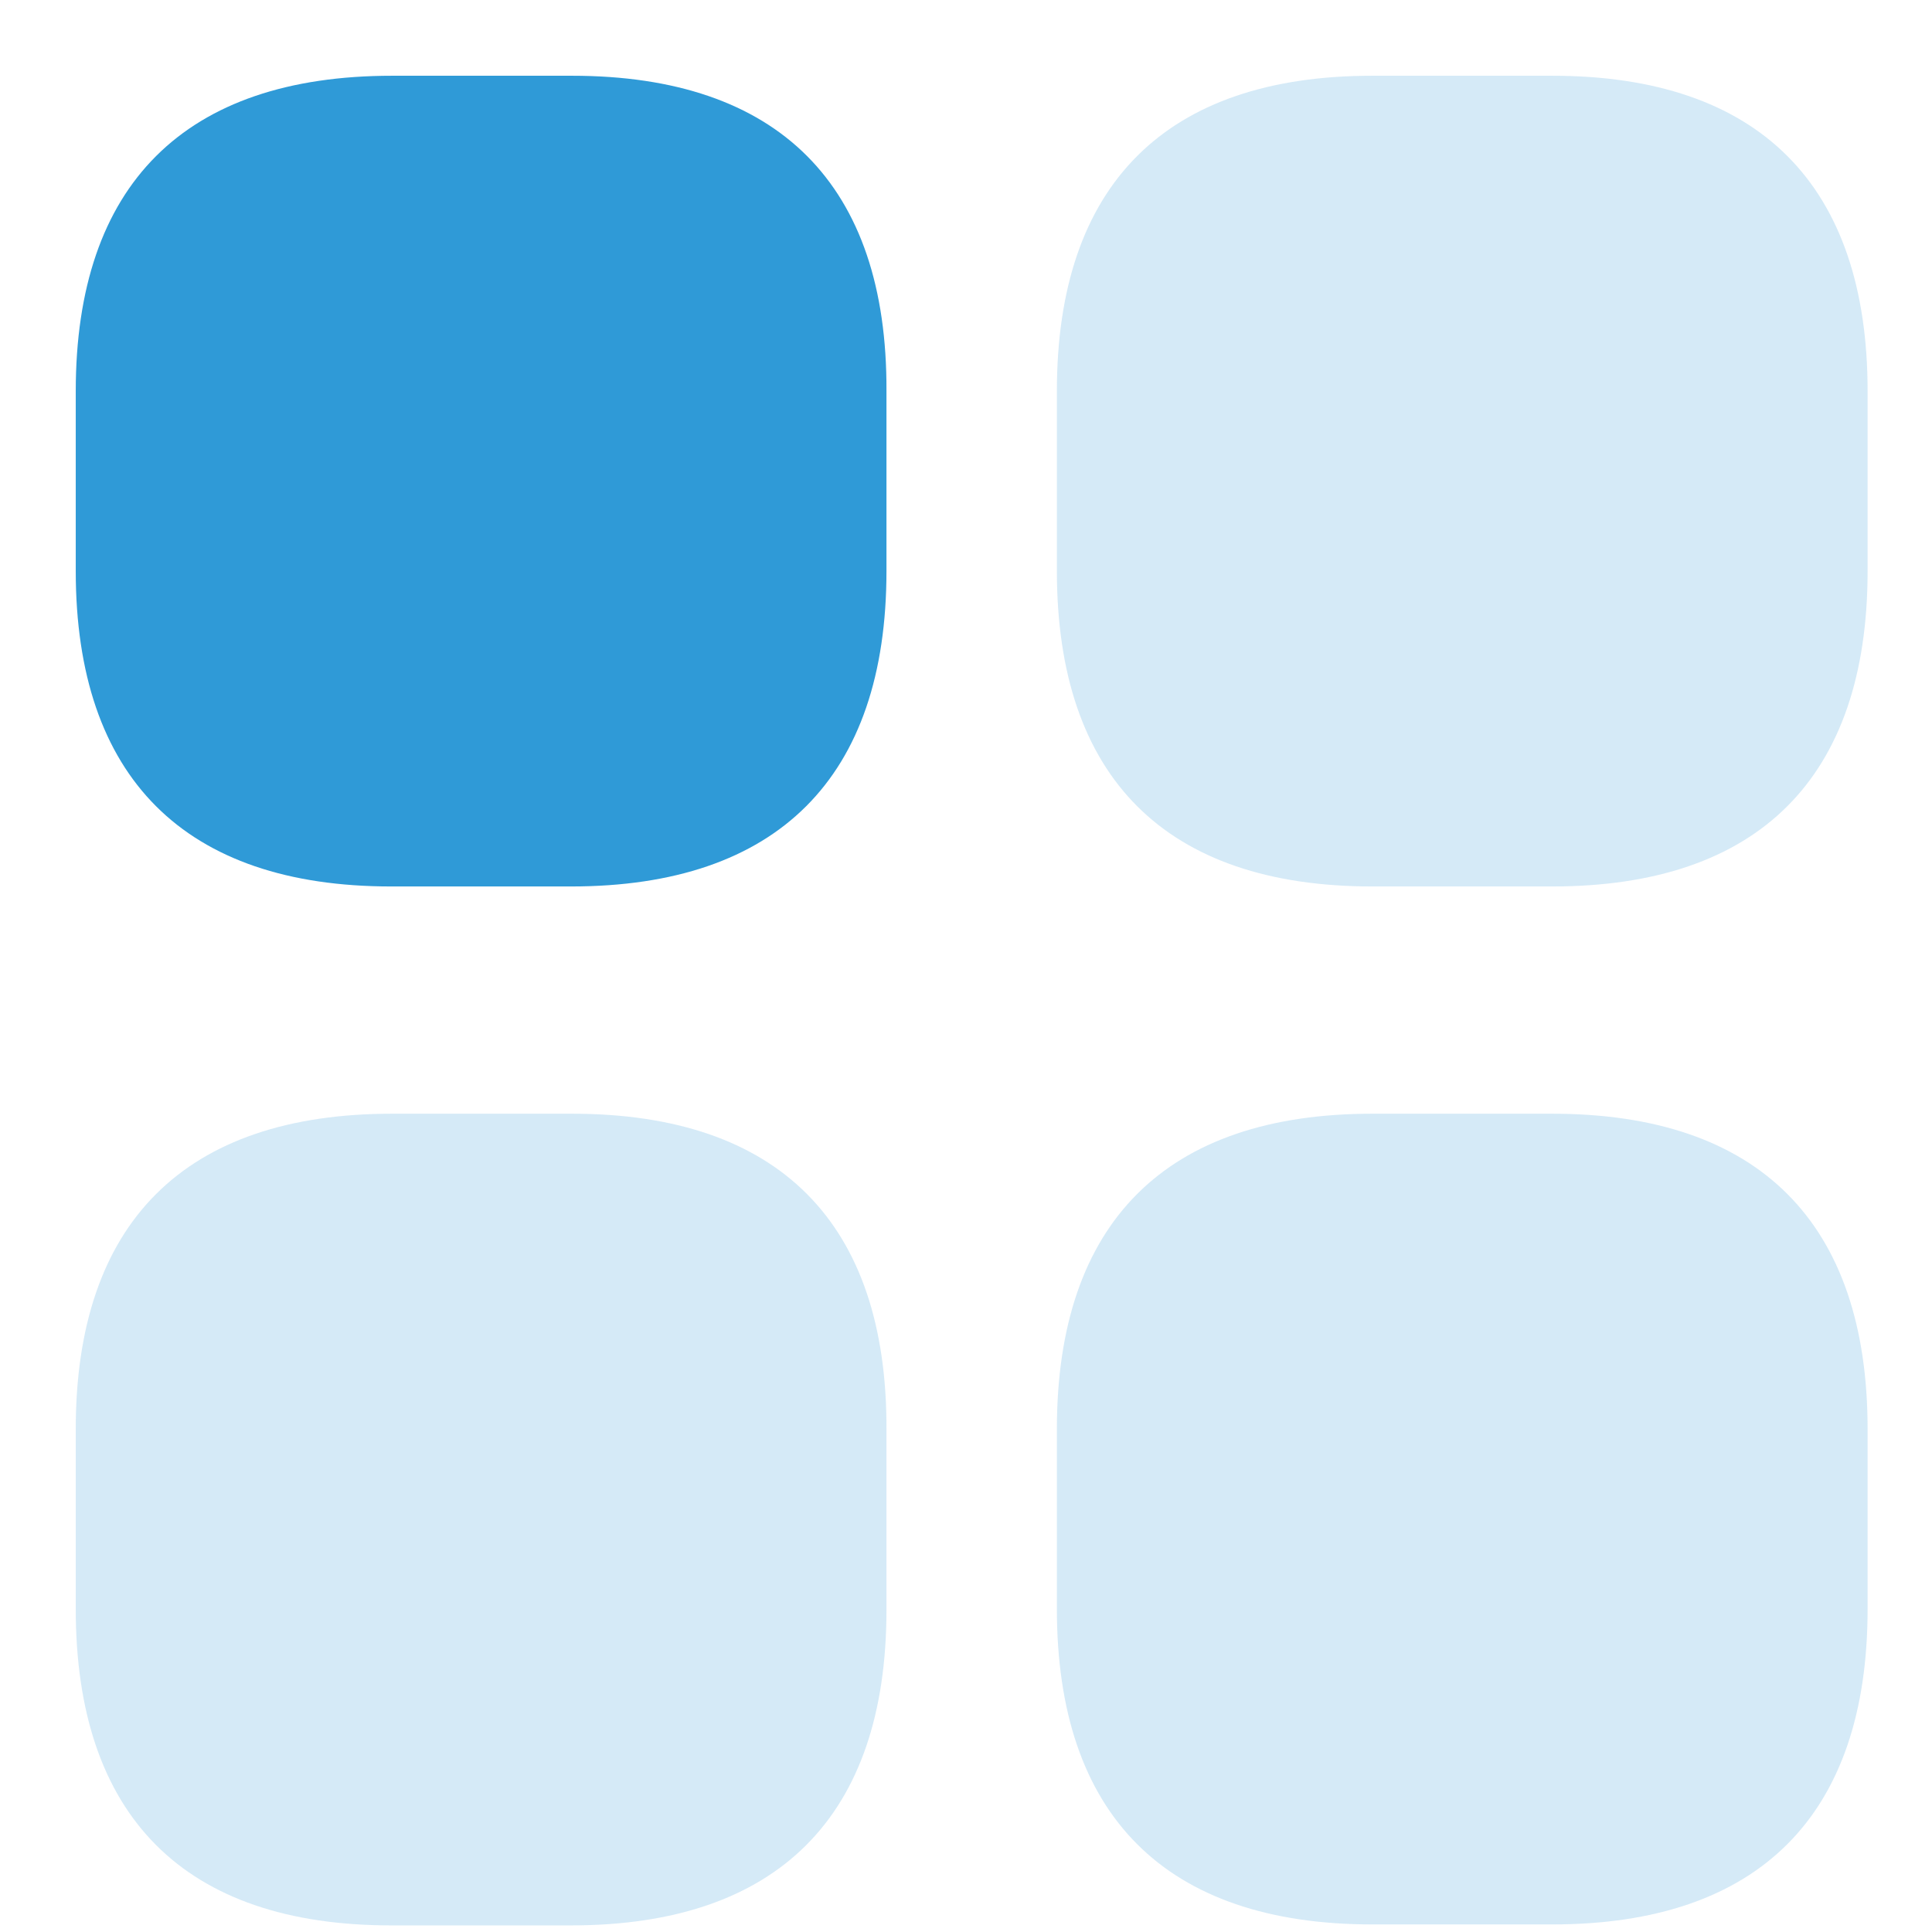 <?xml version="1.0" encoding="UTF-8"?> <svg xmlns="http://www.w3.org/2000/svg" width="24" height="24" viewBox="0 0 24 24" fill="none"><path d="M7.106 0.941H4.871C2.294 0.941 0.941 2.294 0.941 4.859V7.094C0.941 9.659 2.294 11.012 4.859 11.012H7.094C9.659 11.012 11.012 9.659 11.012 7.094V4.859C11.024 2.294 9.671 0.941 7.106 0.941Z" fill="#2F9AD7"></path><path opacity="0.2" d="M19.282 0.941H17.047C14.482 0.941 13.129 2.294 13.129 4.859V7.094C13.129 9.659 14.482 11.012 17.047 11.012H19.282C21.847 11.012 23.2 9.659 23.2 7.094V4.859C23.2 2.294 21.847 0.941 19.282 0.941Z" fill="#2F9AD7"></path><path opacity="0.2" d="M19.282 13.835H17.047C14.482 13.835 13.129 15.188 13.129 17.753V19.988C13.129 22.553 14.482 23.906 17.047 23.906H19.282C21.847 23.906 23.2 22.553 23.2 19.988V17.753C23.2 15.188 21.847 13.835 19.282 13.835Z" fill="#2F9AD7"></path><path opacity="0.2" d="M7.106 13.835H4.871C2.294 13.835 0.941 15.188 0.941 17.753V19.988C0.941 22.565 2.294 23.918 4.859 23.918H7.094C9.659 23.918 11.012 22.565 11.012 20V17.765C11.024 15.188 9.671 13.835 7.106 13.835Z" fill="#2F9AD7"></path></svg> 